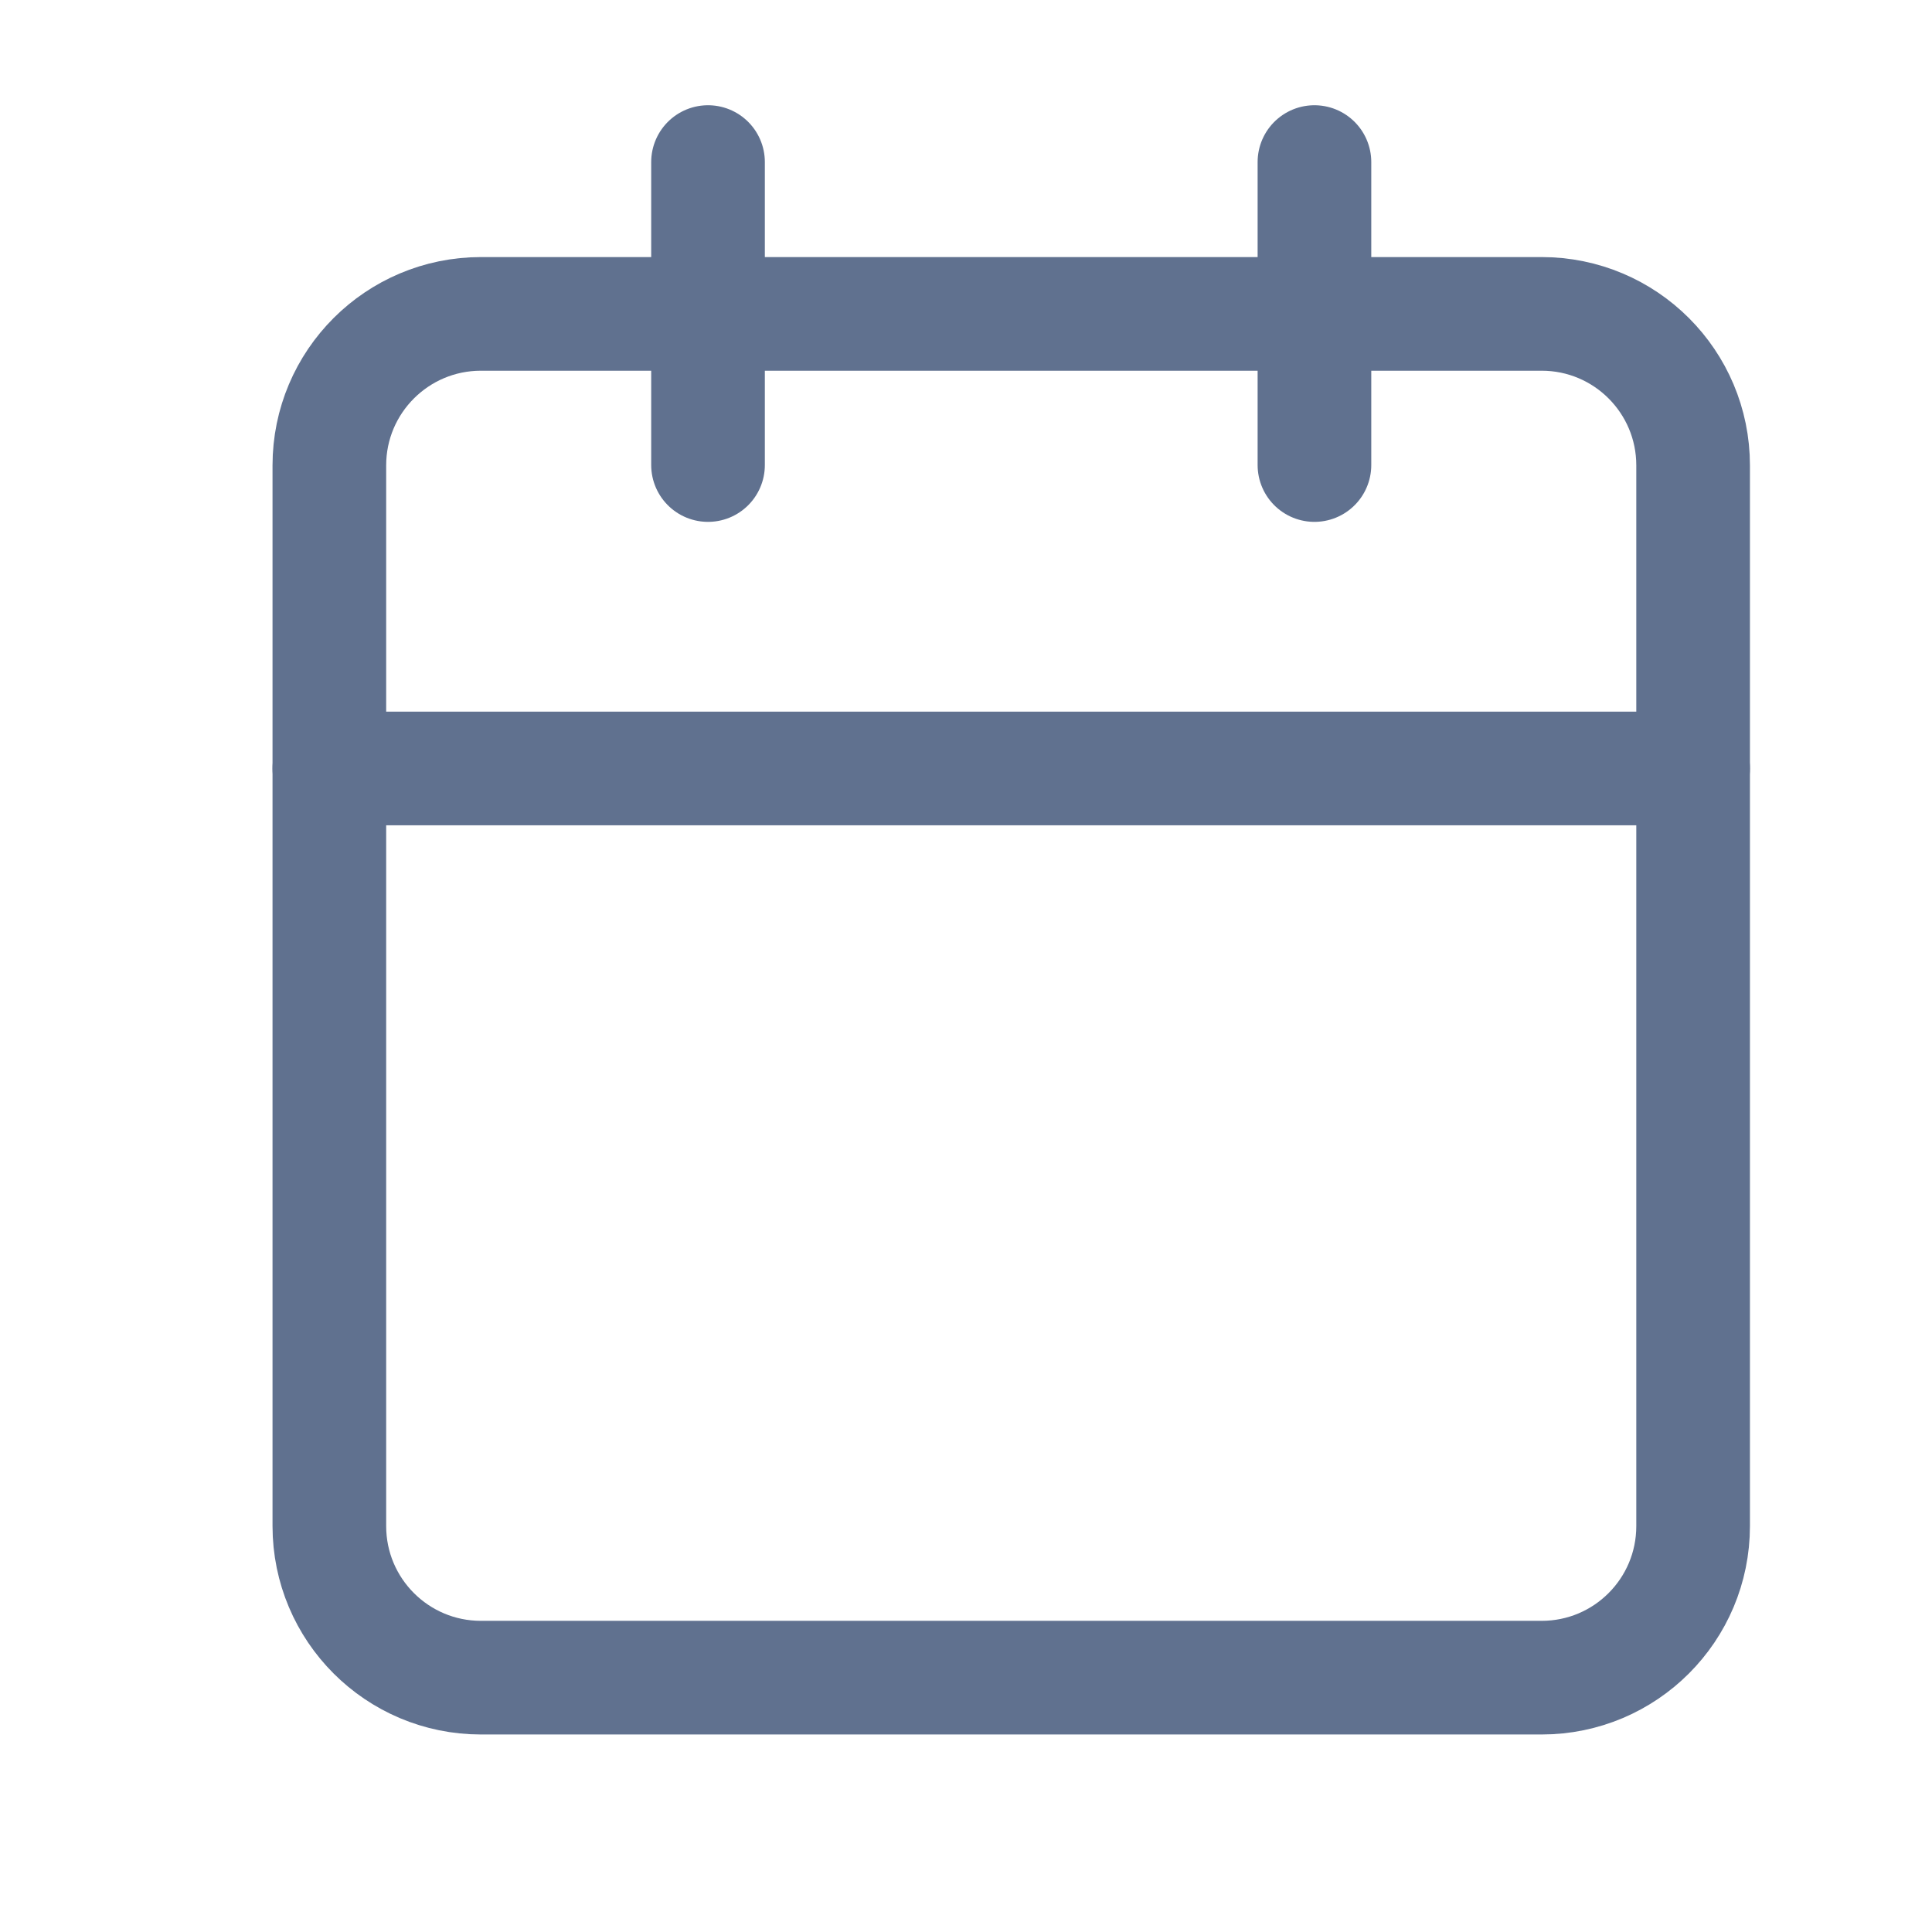 <svg width="17" height="17" viewBox="0 0 17 17" fill="none" xmlns="http://www.w3.org/2000/svg">
<g clip-path="url(#clip0_2127_1754)">
<path d="M13.565 2.762H4.232C3.495 2.762 2.898 3.359 2.898 4.095V13.428C2.898 14.165 3.495 14.762 4.232 14.762H13.565C14.302 14.762 14.898 14.165 14.898 13.428V4.095C14.898 3.359 14.302 2.762 13.565 2.762Z" stroke="#60718F" stroke-linecap="round" stroke-linejoin="round"/>
<path d="M11.566 1.426V4.092" stroke="#60718F" stroke-linecap="round" stroke-linejoin="round"/>
<path d="M6.23 1.426V4.092" stroke="#60718F" stroke-linecap="round" stroke-linejoin="round"/>
<path d="M2.898 6.762H14.898" stroke="#60718F" stroke-linecap="round" stroke-linejoin="round"/>
</g>
<defs>
<clipPath id="clip0_2127_1754">
<rect width="16" height="16" fill="white" transform="translate(0.898 0.094)"/>
</clipPath>
</defs>
</svg>
